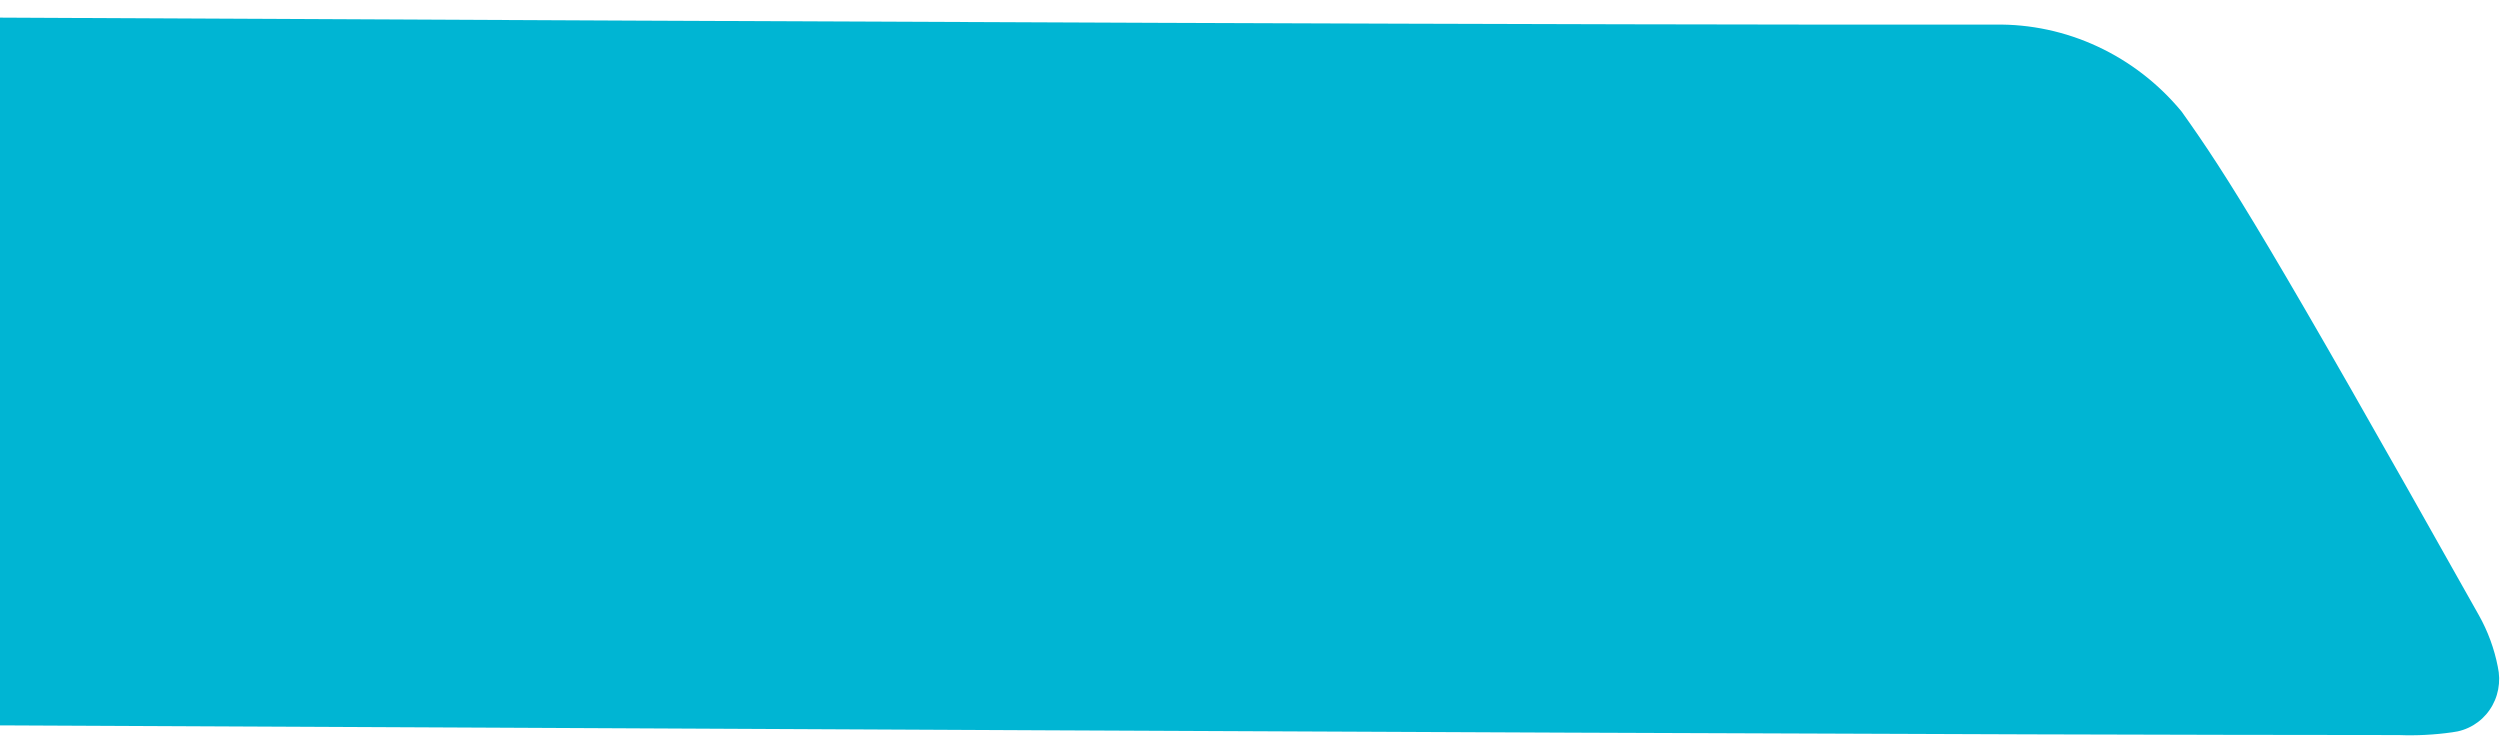 <svg width="90" height="27" viewBox="0 0 90 27" fill="none" xmlns="http://www.w3.org/2000/svg">
<path d="M78.537 4.015C77.713 3.018 76.68 2.218 75.516 1.676C74.353 1.134 73.09 0.864 71.821 0.886C41.485 0.92 -35.525 0.389 -65.866 0.378C-66.622 0.289 -67.38 0.47 -68.007 0.888C-68.943 1.65 -69.014 3.063 -68.172 4.487C-66.975 6.522 -59.64 19.434 -58.393 21.439C-57.922 22.195 -57.357 22.887 -56.712 23.498C-55.885 24.298 -54.913 24.929 -53.853 25.352C-52.793 25.776 -51.666 25.985 -50.536 25.967C-20.464 25.928 56.279 26.454 86.351 26.462C86.996 26.487 87.64 26.454 88.277 26.363C88.546 26.333 88.805 26.246 89.037 26.108C89.269 25.97 89.469 25.784 89.623 25.561C89.778 25.339 89.884 25.085 89.935 24.816C89.986 24.547 89.981 24.269 89.92 23.999C89.794 23.353 89.565 22.729 89.242 22.153C81.724 8.771 80.199 6.345 78.537 4.015Z" fill="#00B5D3"/>
</svg>
